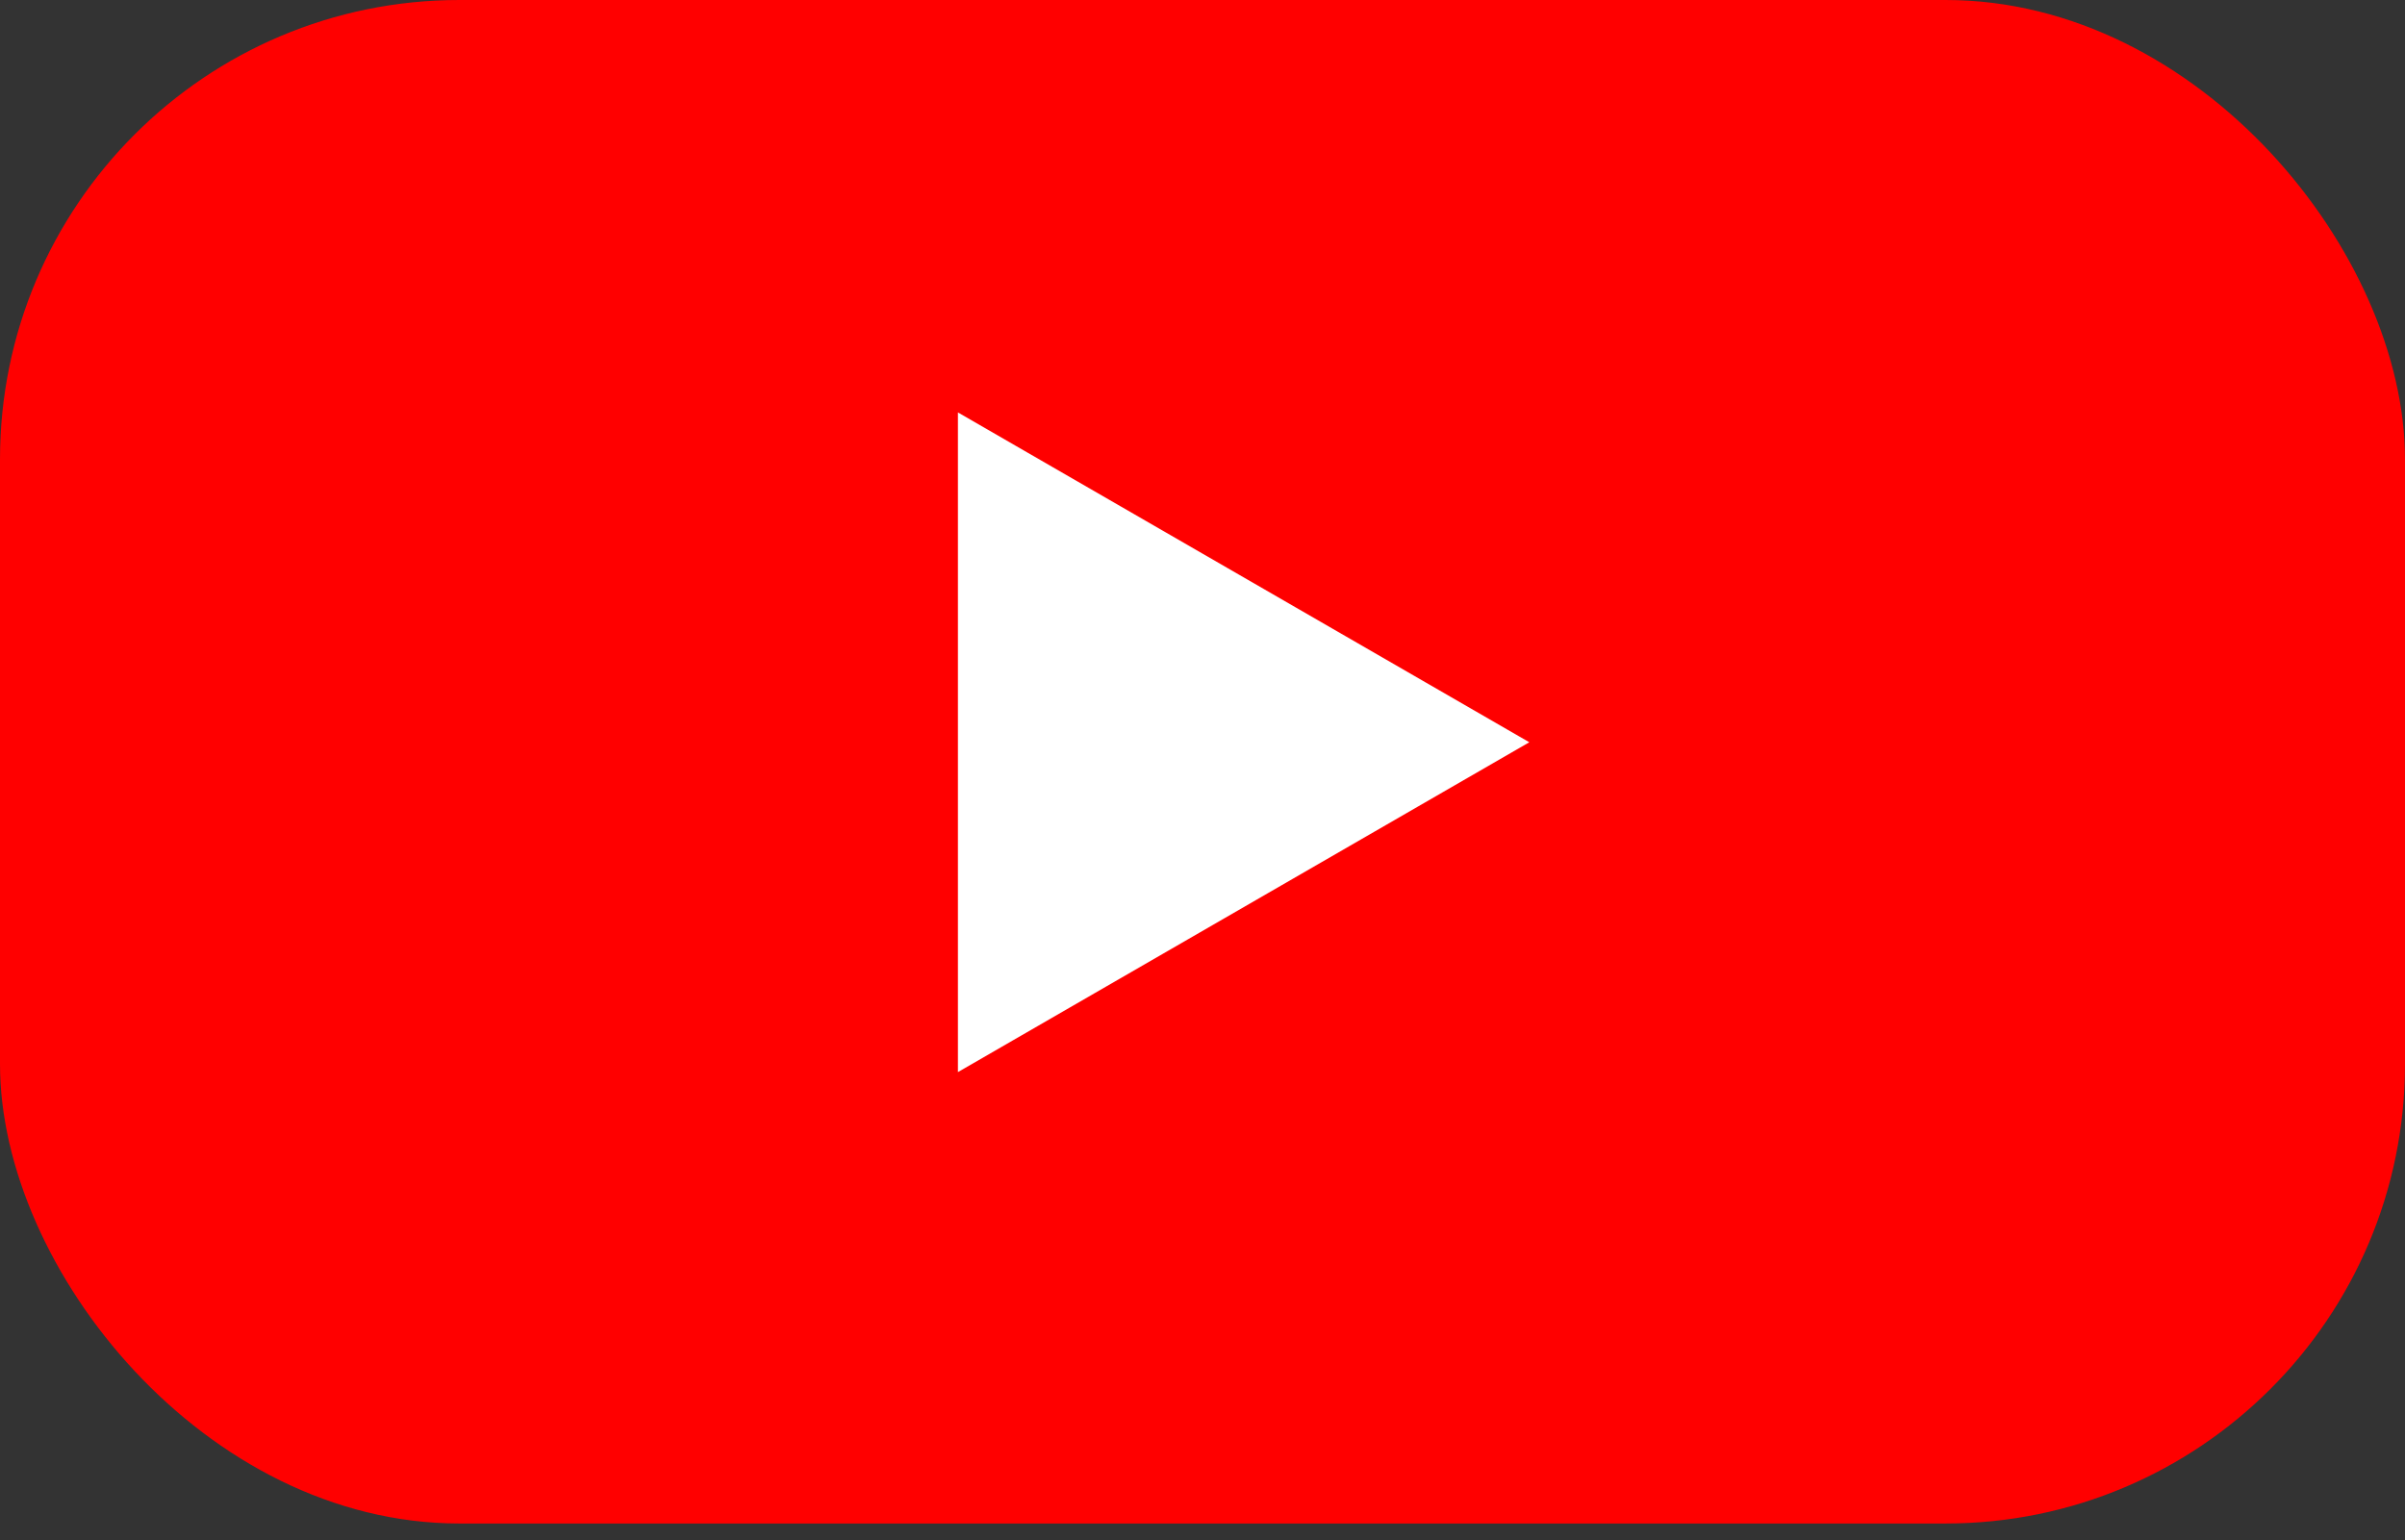 <svg width="89" height="57" viewBox="0 0 89 57" fill="none" xmlns="http://www.w3.org/2000/svg">
<rect x="0" y="0" width="89" height="57" fill="#333333" stroke="none"/>
<rect width="89" height="56.385" rx="17" fill="#FF0000"/>
<path d="M56.594 27.471L35.449 39.679V15.264L56.594 27.471Z" fill="white"/>
</svg>
